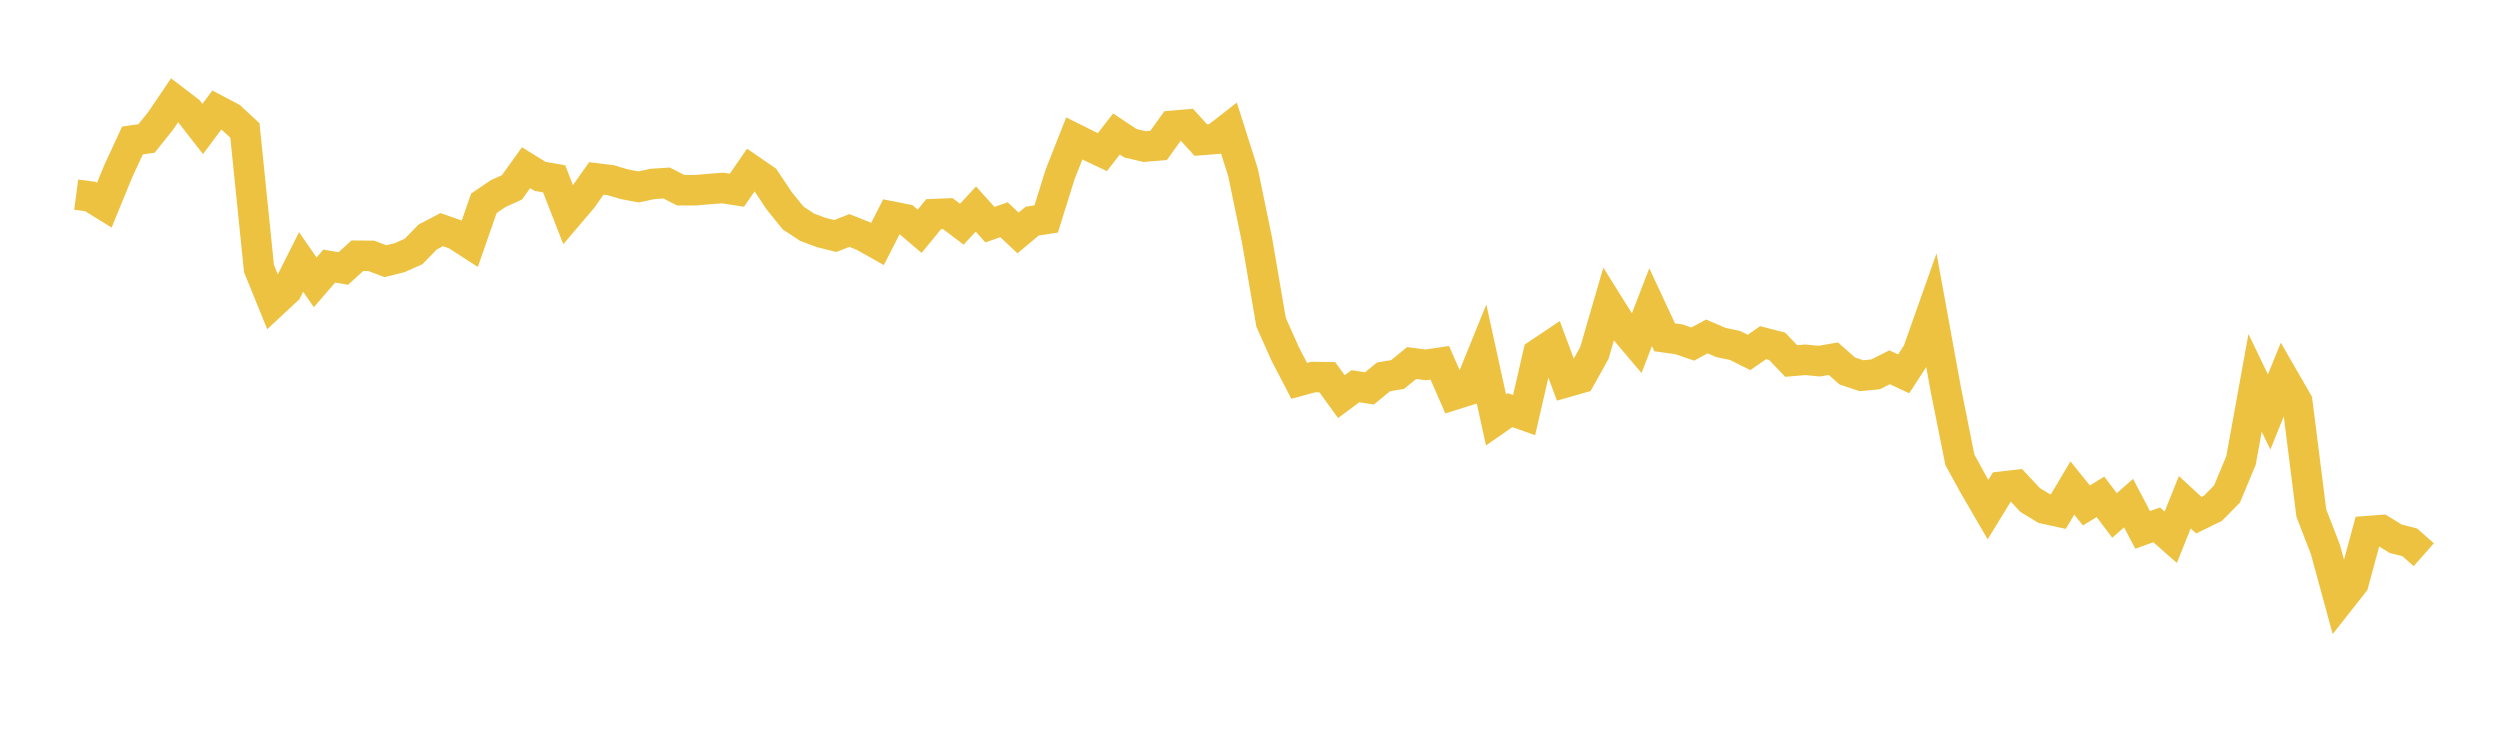 <svg width="164" height="48" xmlns="http://www.w3.org/2000/svg" xmlns:xlink="http://www.w3.org/1999/xlink"><path fill="none" stroke="rgb(237,194,64)" stroke-width="2" d="M5,12.767L5.922,12.889L6.844,13.458L7.766,11.211L8.689,9.216L9.611,9.085L10.533,7.936L11.455,6.575L12.377,7.279L13.299,8.459L14.222,7.22L15.144,7.706L16.066,8.559L16.988,17.608L17.91,19.875L18.832,19.015L19.754,17.185L20.677,18.521L21.599,17.455L22.521,17.614L23.443,16.777L24.365,16.785L25.287,17.135L26.21,16.906L27.132,16.495L28.054,15.548L28.976,15.065L29.898,15.386L30.82,15.982L31.743,13.337L32.665,12.709L33.587,12.287L34.509,11L35.431,11.57L36.353,11.731L37.275,14.097L38.198,13.012L39.12,11.703L40.042,11.816L40.964,12.087L41.886,12.262L42.808,12.066L43.731,12.006L44.653,12.478L45.575,12.481L46.497,12.402L47.419,12.334L48.341,12.478L49.263,11.143L50.186,11.777L51.108,13.161L52.03,14.301L52.952,14.908L53.874,15.251L54.796,15.483L55.719,15.119L56.641,15.487L57.563,16.006L58.485,14.203L59.407,14.386L60.329,15.17L61.251,14.047L62.174,14.009L63.096,14.707L64.018,13.714L64.94,14.738L65.862,14.414L66.784,15.282L67.707,14.508L68.629,14.364L69.551,11.416L70.473,9.082L71.395,9.542L72.317,9.979L73.24,8.789L74.162,9.4L75.084,9.616L76.006,9.539L76.928,8.252L77.85,8.172L78.772,9.187L79.695,9.115L80.617,8.399L81.539,11.299L82.461,15.756L83.383,21.141L84.305,23.21L85.228,24.985L86.15,24.733L87.072,24.747L87.994,26.018L88.916,25.335L89.838,25.48L90.76,24.722L91.683,24.567L92.605,23.817L93.527,23.936L94.449,23.798L95.371,25.898L96.293,25.608L97.216,23.337L98.138,27.546L99.06,26.905L99.982,27.232L100.904,23.214L101.826,22.596L102.749,25.067L103.671,24.804L104.593,23.15L105.515,19.979L106.437,21.454L107.359,22.54L108.281,20.151L109.204,22.129L110.126,22.255L111.048,22.57L111.97,22.07L112.892,22.467L113.814,22.661L114.737,23.121L115.659,22.479L116.581,22.717L117.503,23.682L118.425,23.603L119.347,23.69L120.269,23.53L121.192,24.343L122.114,24.648L123.036,24.558L123.958,24.093L124.88,24.524L125.802,23.105L126.725,20.496L127.647,25.559L128.569,30.168L129.491,31.844L130.413,33.428L131.335,31.923L132.257,31.816L133.18,32.803L134.102,33.363L135.024,33.564L135.946,32.014L136.868,33.158L137.79,32.592L138.713,33.814L139.635,33.004L140.557,34.761L141.479,34.431L142.401,35.244L143.323,32.946L144.246,33.796L145.168,33.344L146.09,32.411L147.012,30.202L147.934,25.116L148.856,27.027L149.778,24.754L150.701,26.354L151.623,33.656L152.545,36.039L153.467,39.418L154.389,38.247L155.311,34.842L156.234,34.773L157.156,35.342L158.078,35.576L159,36.389"></path></svg>